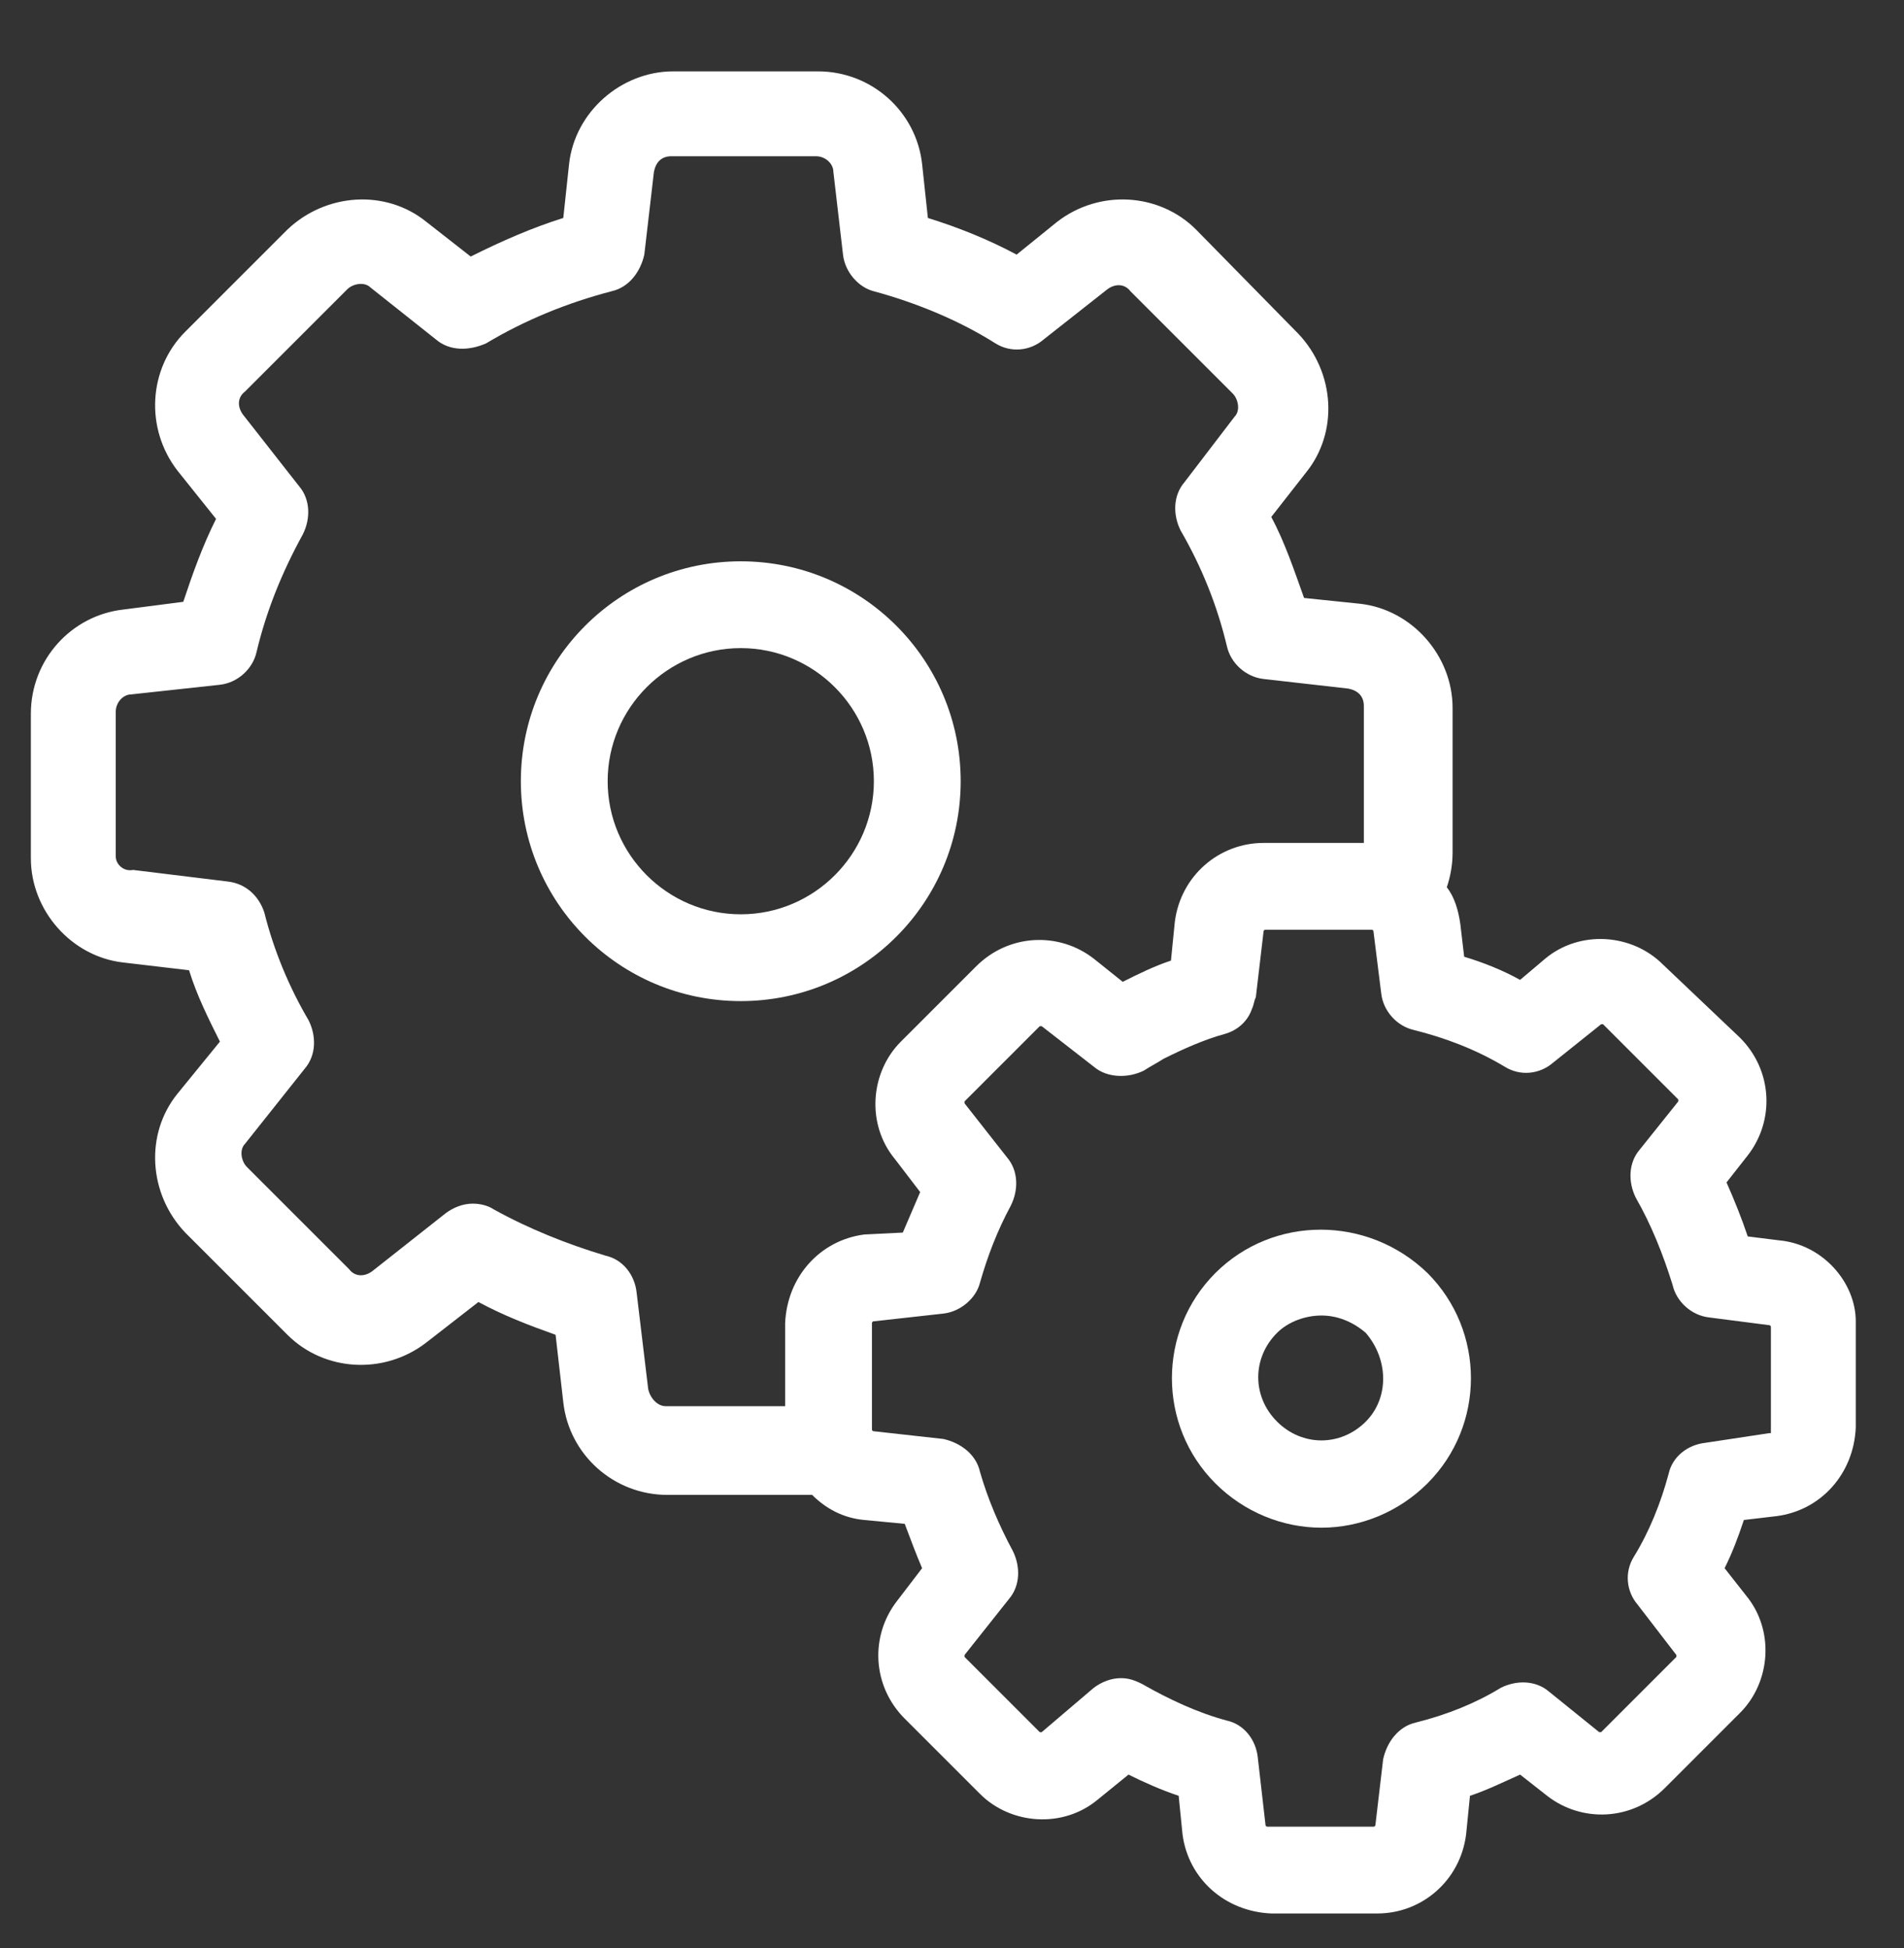 <?xml version="1.0" encoding="utf-8"?>
<!-- Generator: Adobe Illustrator 22.1.0, SVG Export Plug-In . SVG Version: 6.00 Build 0)  -->
<svg version="1.1" id="组_1" xmlns="http://www.w3.org/2000/svg" xmlns:xlink="http://www.w3.org/1999/xlink" x="0px" y="0px"
	 viewBox="0 0 98.7 101" style="enable-background:new 0 0 98.7 101;" xml:space="preserve">
<rect x="0" y="0" width="98.7" height="101" fill="#333333" stroke="none"/>
<style type="text/css">
	.st0{fill:#FFFFFF;}
</style>
<g>
	<path class="st0" d="M92.2,64.3l-1.6-0.2c-0.3-0.9-0.7-1.9-1.1-2.8l1.1-1.4c1.4-1.8,1.3-4.4-0.4-6.1L86.2,50
		c-1.6-1.6-4.3-1.8-6.1-0.3l-1.3,1.1c-0.9-0.5-1.9-0.9-2.9-1.2l-0.2-1.7c-0.1-0.7-0.3-1.4-0.7-1.9c0.2-0.6,0.3-1.2,0.3-1.8v-7.5
		c0-2.7-2.1-5.1-4.8-5.4l-2.9-0.3c-0.5-1.4-1-2.9-1.7-4.2l1.8-2.3c1.7-2.1,1.5-5.2-0.4-7.2L62,11.9c-1.9-1.9-5-2.1-7.2-0.4l-2.1,1.7
		c-1.5-0.8-3-1.4-4.6-1.9l-0.3-2.8c-0.3-2.7-2.6-4.8-5.4-4.8h-7.5c-2.7,0-5.1,2.1-5.4,4.8l-0.3,2.8c-1.6,0.5-3.2,1.2-4.8,2l-2.3-1.8
		c-2.1-1.7-5.2-1.5-7.2,0.4l-5.3,5.3c-1.9,1.9-2.1,5-0.4,7.2l2,2.5c-0.7,1.4-1.2,2.8-1.7,4.3l-3.1,0.4c-2.7,0.3-4.8,2.6-4.8,5.4v7.5
		c0,2.7,2.1,5.1,4.8,5.4l3.4,0.4c0.4,1.3,1,2.5,1.6,3.7l-2.2,2.7c-1.7,2.1-1.5,5.2,0.4,7.2l5.3,5.3c1.9,1.9,5,2.1,7.2,0.4l2.7-2.1
		c1.3,0.7,2.6,1.2,4,1.7l0.4,3.5c0.3,2.7,2.6,4.8,5.4,4.8H42c0,0,0.1,0,0.1,0c0.7,0.7,1.6,1.2,2.7,1.3l2.1,0.2
		c0.3,0.8,0.6,1.6,0.9,2.3L46.5,83c-1.4,1.8-1.3,4.4,0.4,6.1l3.9,3.9c1.6,1.6,4.3,1.8,6.1,0.3l1.6-1.3c0.8,0.4,1.7,0.8,2.6,1.1
		l0.2,2c0.3,2.3,2.2,4,4.6,4.1h5.5c2.3,0,4.3-1.7,4.6-4.1l0.2-2c0.9-0.3,1.7-0.7,2.6-1.1l1.4,1.1c1.8,1.4,4.4,1.3,6.1-0.4l3.9-3.9
		c1.6-1.6,1.8-4.3,0.3-6.1l-1.1-1.4c0.4-0.8,0.7-1.6,1-2.5l1.7-0.2c2.3-0.3,4-2.2,4.1-4.6v-5.5C96.2,66.5,94.5,64.5,92.2,64.3z
		 M33.6,72l-0.6-5c-0.1-0.9-0.7-1.7-1.6-1.9c-2-0.6-4-1.4-5.8-2.4c-0.3-0.2-0.7-0.3-1.1-0.3c-0.5,0-1,0.2-1.4,0.5l-3.8,3
		c-0.4,0.3-0.9,0.3-1.2-0.1l-5.3-5.3c-0.3-0.3-0.4-0.9-0.1-1.2l3.1-3.9c0.6-0.7,0.6-1.7,0.2-2.5c-1-1.7-1.8-3.6-2.3-5.6
		c-0.3-0.9-1-1.5-1.9-1.6l-4.9-0.6C6.4,45.2,6,44.8,6,44.4v-7.5C6,36.4,6.4,36,6.8,36l4.6-0.5c0.9-0.1,1.7-0.8,1.9-1.7
		c0.5-2.1,1.3-4.1,2.4-6.1c0.4-0.8,0.4-1.8-0.2-2.5l-2.9-3.7c-0.3-0.4-0.3-0.9,0.1-1.2l5.3-5.3c0.3-0.3,0.9-0.4,1.2-0.1l3.4,2.7
		c0.7,0.6,1.7,0.6,2.6,0.2c2-1.2,4.2-2.1,6.5-2.7c0.9-0.2,1.5-1,1.7-1.9l0.5-4.3c0.1-0.5,0.4-0.8,0.9-0.8h7.5c0.5,0,0.9,0.4,0.9,0.8
		l0.5,4.3c0.1,0.9,0.8,1.7,1.6,1.9c2.2,0.6,4.4,1.5,6.3,2.7c0.8,0.5,1.8,0.4,2.5-0.2l3.3-2.6c0.4-0.3,0.9-0.3,1.2,0.1l5.3,5.3
		c0.3,0.3,0.4,0.9,0.1,1.2L61.4,25c-0.6,0.7-0.6,1.7-0.2,2.5c1.1,1.9,1.9,3.9,2.4,6c0.2,0.9,1,1.6,1.9,1.7l4.4,0.5
		c0.5,0.1,0.8,0.4,0.8,0.9v7.1h-5.2c-2.3,0-4.3,1.7-4.6,4.1l-0.2,2c-0.9,0.3-1.7,0.7-2.5,1.1l-1.5-1.2c-1.8-1.4-4.4-1.3-6.1,0.4
		l-3.9,3.9c-1.6,1.6-1.8,4.3-0.3,6.1l1.3,1.7c-0.3,0.7-0.6,1.4-0.9,2.1L44.8,64c-2.3,0.3-4,2.2-4.1,4.6v4.3h-6.2
		C34.1,72.9,33.7,72.5,33.6,72z M91.7,74.3C91.7,74.4,91.7,74.4,91.7,74.3l-3.3,0.5c-0.9,0.1-1.7,0.7-1.9,1.6c-0.4,1.5-1,3-1.8,4.3
		c-0.5,0.8-0.4,1.8,0.2,2.5l2,2.6c0,0,0,0.1,0,0.1l-3.9,3.9c0,0-0.1,0-0.1,0l-2.6-2.1c-0.7-0.6-1.7-0.6-2.5-0.2
		c-1.3,0.8-2.8,1.4-4.4,1.8c-0.9,0.2-1.5,1-1.7,1.9l-0.4,3.4c0,0,0,0.1-0.1,0.1h-5.5c0,0-0.1,0-0.1-0.1l-0.4-3.5
		c-0.1-0.9-0.7-1.7-1.6-1.9c-1.5-0.4-3-1.1-4.4-1.9c-0.4-0.2-0.7-0.3-1.1-0.3c-0.5,0-1,0.2-1.4,0.5L54,89.8c0,0-0.1,0-0.1,0L50,85.9
		c0,0,0-0.1,0-0.1l2.3-2.9c0.6-0.7,0.6-1.7,0.2-2.5c-0.7-1.3-1.3-2.7-1.7-4.1c-0.2-0.9-1-1.5-1.9-1.7l-3.6-0.4c0,0-0.1,0-0.1-0.1
		v-5.5c0,0,0-0.1,0.1-0.1l3.6-0.4c0.9-0.1,1.7-0.8,1.9-1.6c0.4-1.4,0.9-2.7,1.6-4c0.4-0.8,0.4-1.8-0.2-2.5L50,57.2c0,0,0-0.1,0-0.1
		l3.9-3.9c0,0,0.1,0,0.1,0l2.7,2.1c0.7,0.6,1.8,0.6,2.6,0.2c0.3-0.2,0.7-0.4,1-0.6c1-0.5,2.1-1,3.2-1.3c0.7-0.2,1.2-0.7,1.4-1.3
		c0.1-0.2,0.1-0.4,0.2-0.6l0.4-3.4c0,0,0-0.1,0.1-0.1l5.5,0c0,0,0.1,0,0.1,0.1l0.4,3.2c0.1,0.9,0.8,1.7,1.7,1.9
		c1.6,0.4,3.2,1,4.7,1.9c0.8,0.5,1.8,0.4,2.5-0.2l2.5-2c0,0,0.1,0,0.1,0l3.9,3.9c0,0,0,0.1,0,0.1l-2,2.5c-0.6,0.7-0.6,1.7-0.2,2.5
		c0.8,1.4,1.4,2.9,1.9,4.5c0.2,0.9,1,1.6,1.9,1.7l3.1,0.4c0,0,0.1,0,0.1,0.1V74.3z"/>
	<path class="st0" d="M63,66c-3,3-3,7.9,0,10.9c1.5,1.5,3.5,2.3,5.5,2.3c2,0,4-0.8,5.5-2.3c3-3,3-7.9,0-10.9C70.9,63,66,63,63,66z
		 M70.8,73.7c-1.3,1.3-3.3,1.3-4.6,0c-1.3-1.3-1.3-3.3,0-4.6c0.6-0.6,1.5-0.9,2.3-0.9s1.6,0.3,2.3,0.9C72,70.5,72,72.5,70.8,73.7z"
		/>
	<path class="st0" d="M49.8,40.5c0-6.3-5.1-11.4-11.4-11.4S27,34.2,27,40.5s5.1,11.4,11.4,11.4S49.8,46.8,49.8,40.5z M38.4,47.4
		c-3.8,0-6.9-3.1-6.9-6.9s3.1-6.9,6.9-6.9s6.9,3.1,6.9,6.9S42.2,47.4,38.4,47.4z"/>
</g>
</svg>

